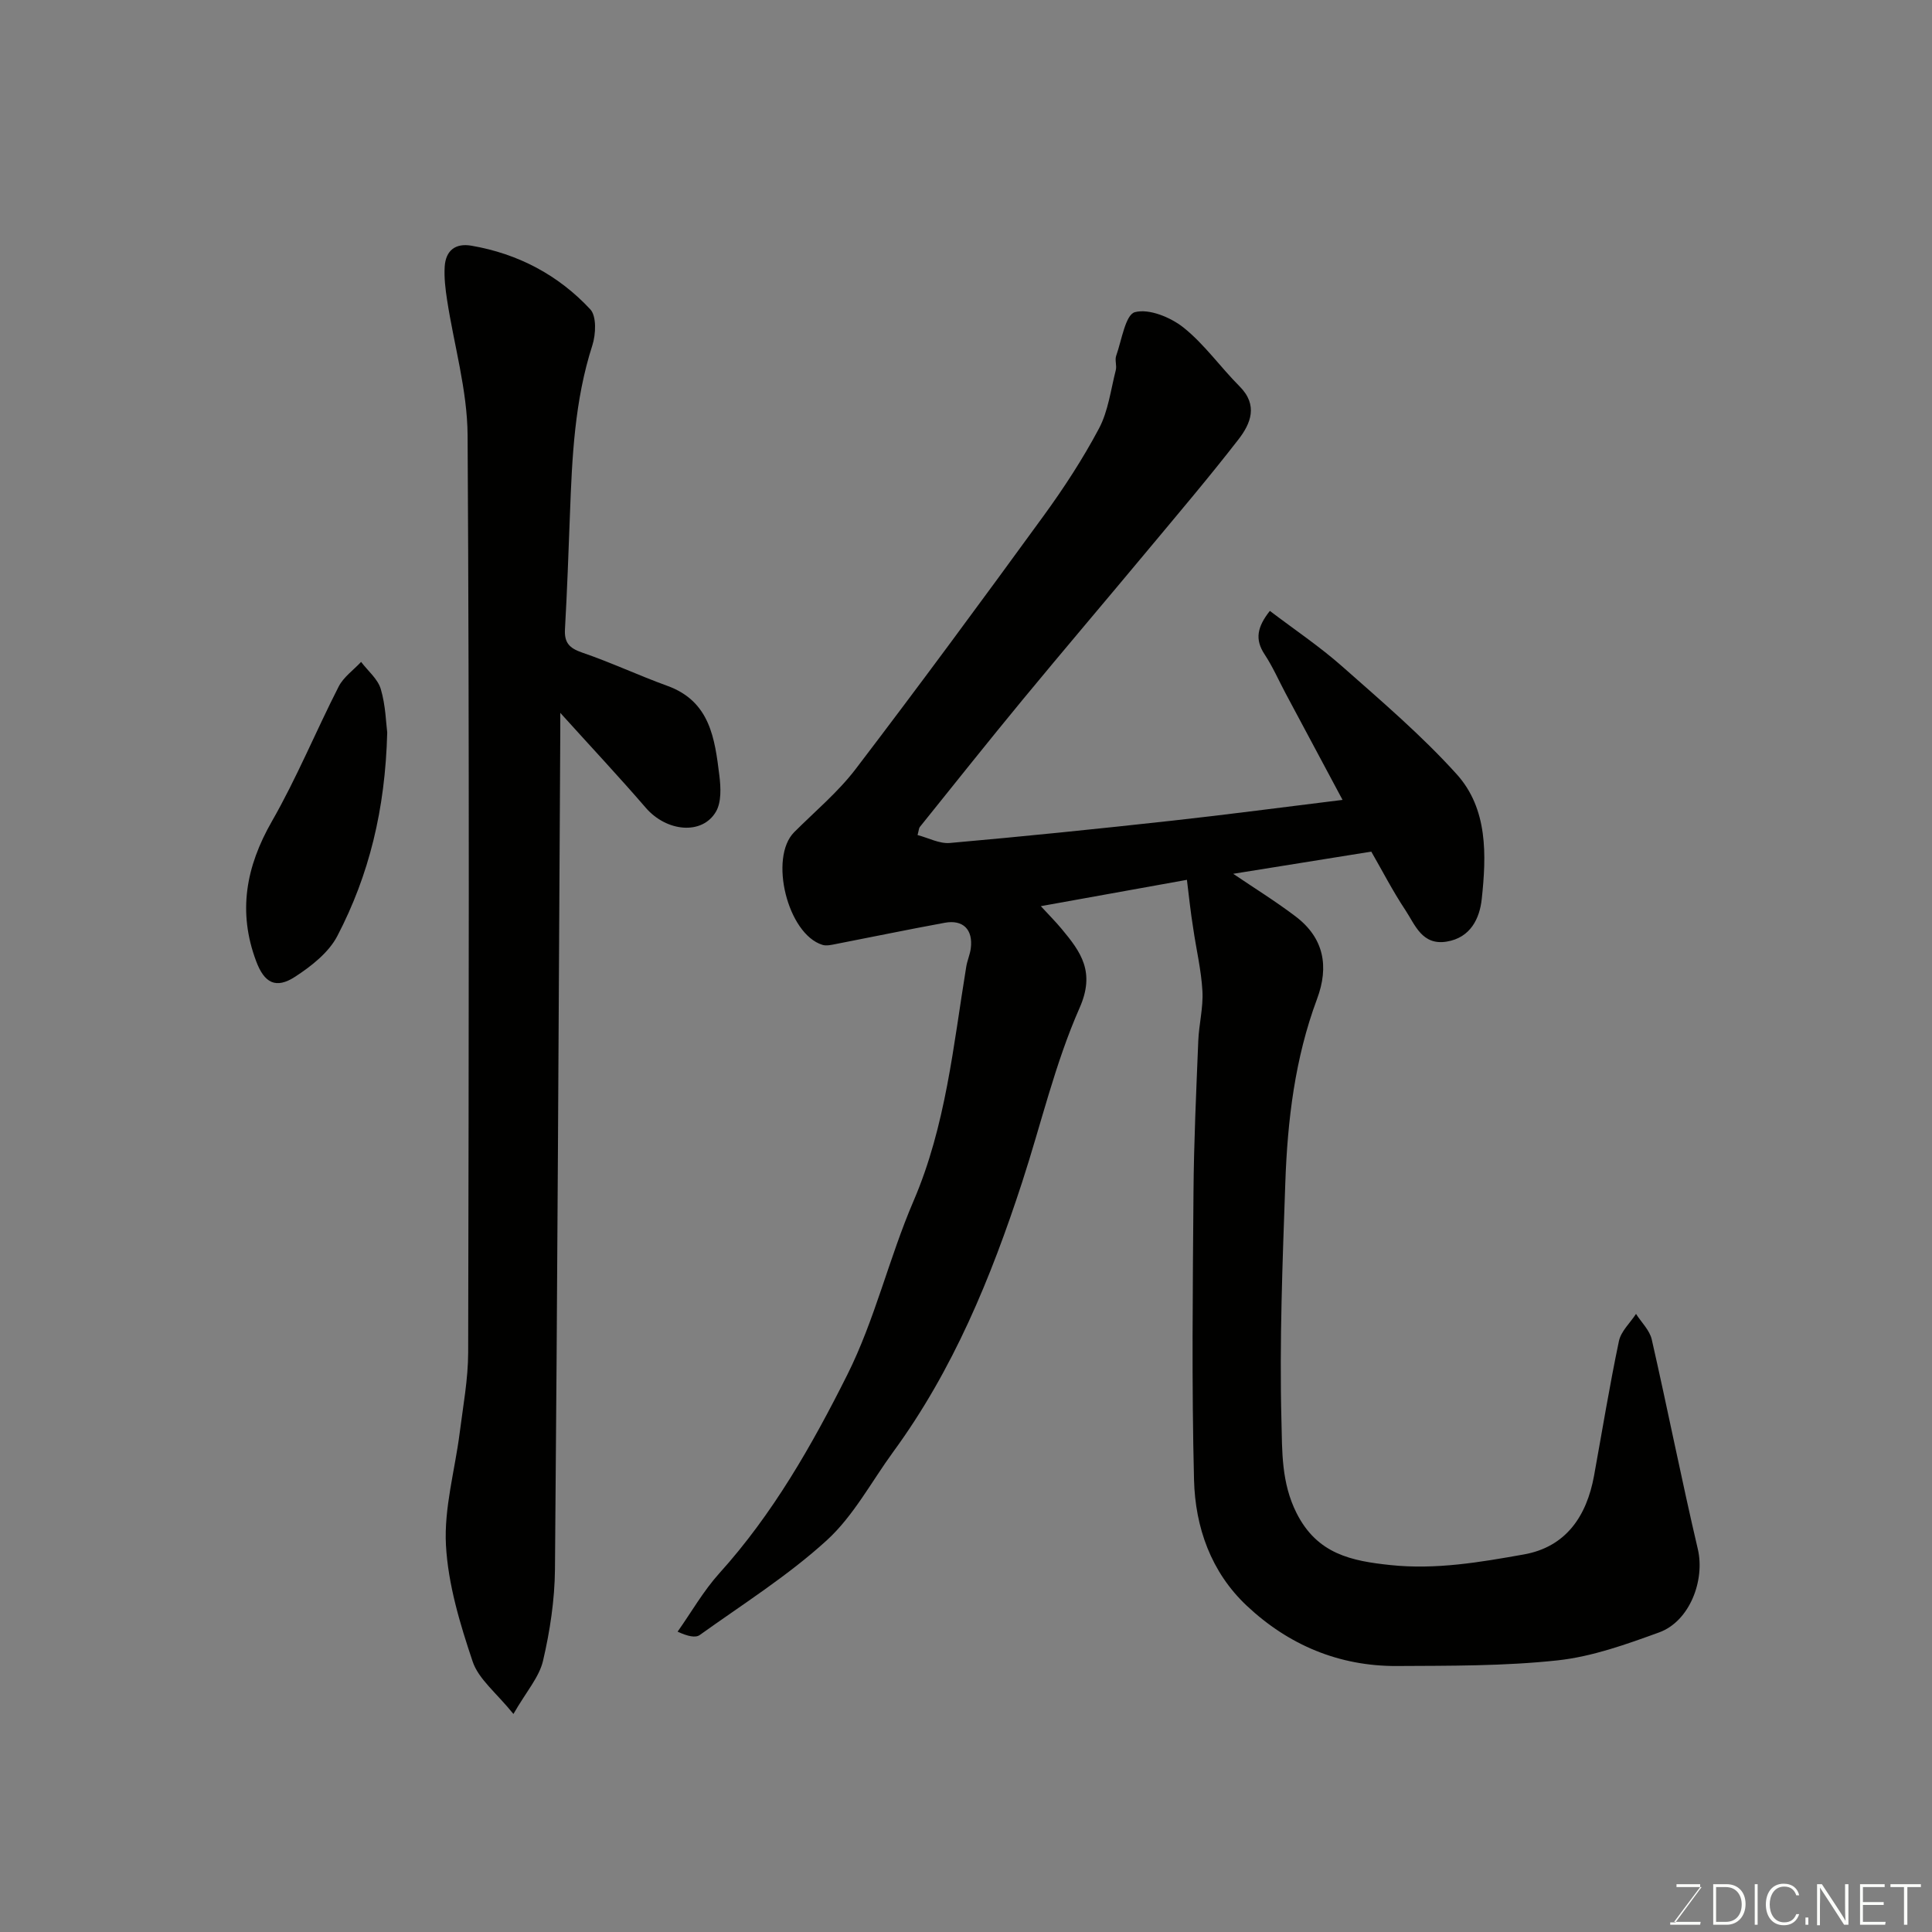 <svg enable-background="new 0 0 400 400" viewBox="0 0 400 400" xmlns="http://www.w3.org/2000/svg"><rect x="0" y="0" width="400" height="400" fill="#808080" stroke="none"/><path d="m245.74 182.16c-9.54 1.72-19.44 3.5-30.25 5.45 1.61 1.75 3.04 3.18 4.32 4.72 3.99 4.79 7 8.91 3.7 16.36-5.09 11.53-7.96 24.03-11.89 36.08-6.44 19.75-14.28 38.85-26.66 55.78-4.53 6.2-8.24 13.3-13.8 18.37-8.04 7.33-17.39 13.22-26.28 19.59-.87.62-2.43.3-4.59-.69 2.86-4.05 5.34-8.43 8.64-12.09 11.08-12.27 19.2-26.54 26.49-41.09 5.72-11.42 8.65-24.2 13.72-35.99 6.69-15.57 8.23-32.13 10.91-48.5.21-1.28.77-2.51.94-3.79.5-3.89-1.58-6.01-5.39-5.31-7.53 1.38-15.03 2.94-22.55 4.4-.91.18-1.95.43-2.78.17-7.22-2.23-11.12-18.05-5.83-23.34 4.29-4.29 9.04-8.25 12.7-13.04 13.18-17.28 26.07-34.78 38.86-52.35 4.22-5.79 8.17-11.85 11.53-18.17 1.92-3.62 2.44-8.01 3.48-12.08.24-.94-.23-2.09.08-2.97 1.14-3.22 1.92-8.52 3.88-9.04 2.93-.78 7.39 1.06 10.07 3.19 4.34 3.47 7.64 8.2 11.61 12.18 3.87 3.88 2.31 7.69-.25 10.99-6.03 7.78-12.41 15.29-18.71 22.85-8.62 10.35-17.36 20.61-25.93 30.99-7.2 8.73-14.24 17.58-21.33 26.4-.18.23-.18.61-.46 1.66 2.24.58 4.53 1.83 6.69 1.64 15.36-1.36 30.7-2.93 46.03-4.62 11.56-1.27 23.09-2.81 35.27-4.3-3.95-7.38-7.85-14.67-11.74-21.96-1.46-2.74-2.71-5.61-4.41-8.19-2.04-3.08-1.52-5.67 1.1-8.98 5.08 3.86 10.34 7.39 15.04 11.55 8.11 7.17 16.41 14.25 23.64 22.26 6.49 7.19 6.16 16.79 5.19 25.84-.43 3.98-2.29 8.01-7.26 8.82-5.1.83-6.52-3.45-8.55-6.52-2.61-3.92-4.77-8.14-7.06-12.11-9.82 1.58-19.42 3.12-28.59 4.59 4.25 2.88 8.73 5.65 12.91 8.82 5.87 4.45 6.98 10.33 4.44 17.12-4.57 12.26-6.11 25.09-6.56 38.03-.57 16.42-1.23 32.87-.8 49.29.16 6.27-.05 12.81 3.14 19.12 4.29 8.49 11.38 9.89 19.43 10.74 9.37.99 18.54-.58 27.62-2.2 8.71-1.55 13-7.91 14.53-16.29 1.69-9.3 3.21-18.64 5.15-27.88.43-2.04 2.32-3.76 3.54-5.63 1.12 1.76 2.83 3.39 3.26 5.3 3.29 14.45 6.16 28.99 9.54 43.41 1.5 6.42-1.67 14.92-8.01 17.23-6.83 2.48-13.88 5.02-21.02 5.79-11.01 1.19-22.17 1.11-33.27 1.17-11.97.06-22.43-4.34-31.09-12.48-7.41-6.96-10.67-16.25-10.92-26.05-.5-19.85-.26-39.73-.11-59.6.08-10.44.57-20.87.99-31.3.14-3.44 1.05-6.89.86-10.3-.24-4.36-1.29-8.67-1.91-13.01-.53-3.27-.88-6.58-1.3-10.03z" fill="#010100"/><path d="m116 147.59v4.12c-.33 57.73-.6 115.46-1.1 173.2-.06 6.33-1.03 12.76-2.47 18.93-.8 3.42-3.47 6.39-6.13 11.02-3.54-4.39-7.22-7.21-8.44-10.85-2.62-7.79-5.08-15.95-5.53-24.08-.42-7.7 1.86-15.54 2.85-23.32.7-5.53 1.74-11.08 1.75-16.62.12-63.29.26-126.59-.12-189.88-.06-9.35-2.82-18.68-4.25-28.03-.35-2.27-.63-4.61-.49-6.88.21-3.31 2.19-4.91 5.54-4.33 9.65 1.66 17.99 6.07 24.6 13.17 1.33 1.43 1.16 5.18.43 7.46-3.68 11.41-4.2 23.17-4.64 34.98-.3 7.93-.58 15.86-1.03 23.79-.16 2.8.91 3.93 3.56 4.84 5.97 2.04 11.71 4.74 17.64 6.89 8.87 3.21 9.82 10.94 10.77 18.59.3 2.45.44 5.47-.7 7.44-2.86 4.93-10.26 4.18-14.54-.79-5.49-6.36-11.22-12.48-17.7-19.65z" fill="#010100"/><path d="m80.17 151.66c-.41 15.97-3.77 29.53-10.32 42.11-1.78 3.43-5.37 6.25-8.73 8.44-4.02 2.62-6.4 1.3-8.08-3.19-3.84-10.22-2.13-19.57 3.25-28.97 5.15-8.99 9.11-18.66 13.83-27.91 1.01-1.97 3.07-3.41 4.64-5.1 1.41 1.86 3.46 3.53 4.08 5.63 1.01 3.41 1.08 7.09 1.33 8.99z" fill="#010100"/><g fill="#fbfcfa"><path d="m346.9 398 5.4-7.3h-5.2v-.6h4.9v.6l-5.4 7.2h5.5l-.1.6h-6.2v-.5z"/><path d="m354.7 390.1h2.8c2.3 0 3.9 1.6 3.9 4.1s-1.6 4.3-3.9 4.3h-2.8zm.6 7.8h2c2.2 0 3.3-1.6 3.3-3.6 0-1.8-1-3.6-3.3-3.6h-2z"/><path d="m363.9 390.1v8.4h-.6v-8.4z"/><path d="m372.5 396.3c-.4 1.3-1.4 2.3-3.2 2.3-2.4 0-3.7-1.9-3.7-4.3 0-2.3 1.2-4.3 3.7-4.3 1.8 0 2.9 1 3.2 2.4h-.6c-.4-1.1-1.1-1.8-2.5-1.8-2.1 0-3 1.9-3 3.7s.9 3.7 3 3.7c1.4 0 2.1-.7 2.5-1.7z"/><path d="m373.8 398.5v-1.5h.6v1.5z"/><path d="m376.2 398.5v-8.4h1c1.3 2 4.4 6.6 4.9 7.6-.1-1.2-.1-2.4-.1-3.8v-3.8h.7v8.4h-.9c-1.2-1.9-4.4-6.8-5-7.7.1 1.1 0 2.3 0 3.9v3.9h-.6z"/><path d="m390 394.4h-4.3v3.5h4.7l-.1.6h-5.2v-8.4h5.1v.6h-4.5v3.1h4.3z"/><path d="m394.2 390.7h-2.8v-.6h6.3v.6h-2.8v7.8h-.7z"/></g></svg>
